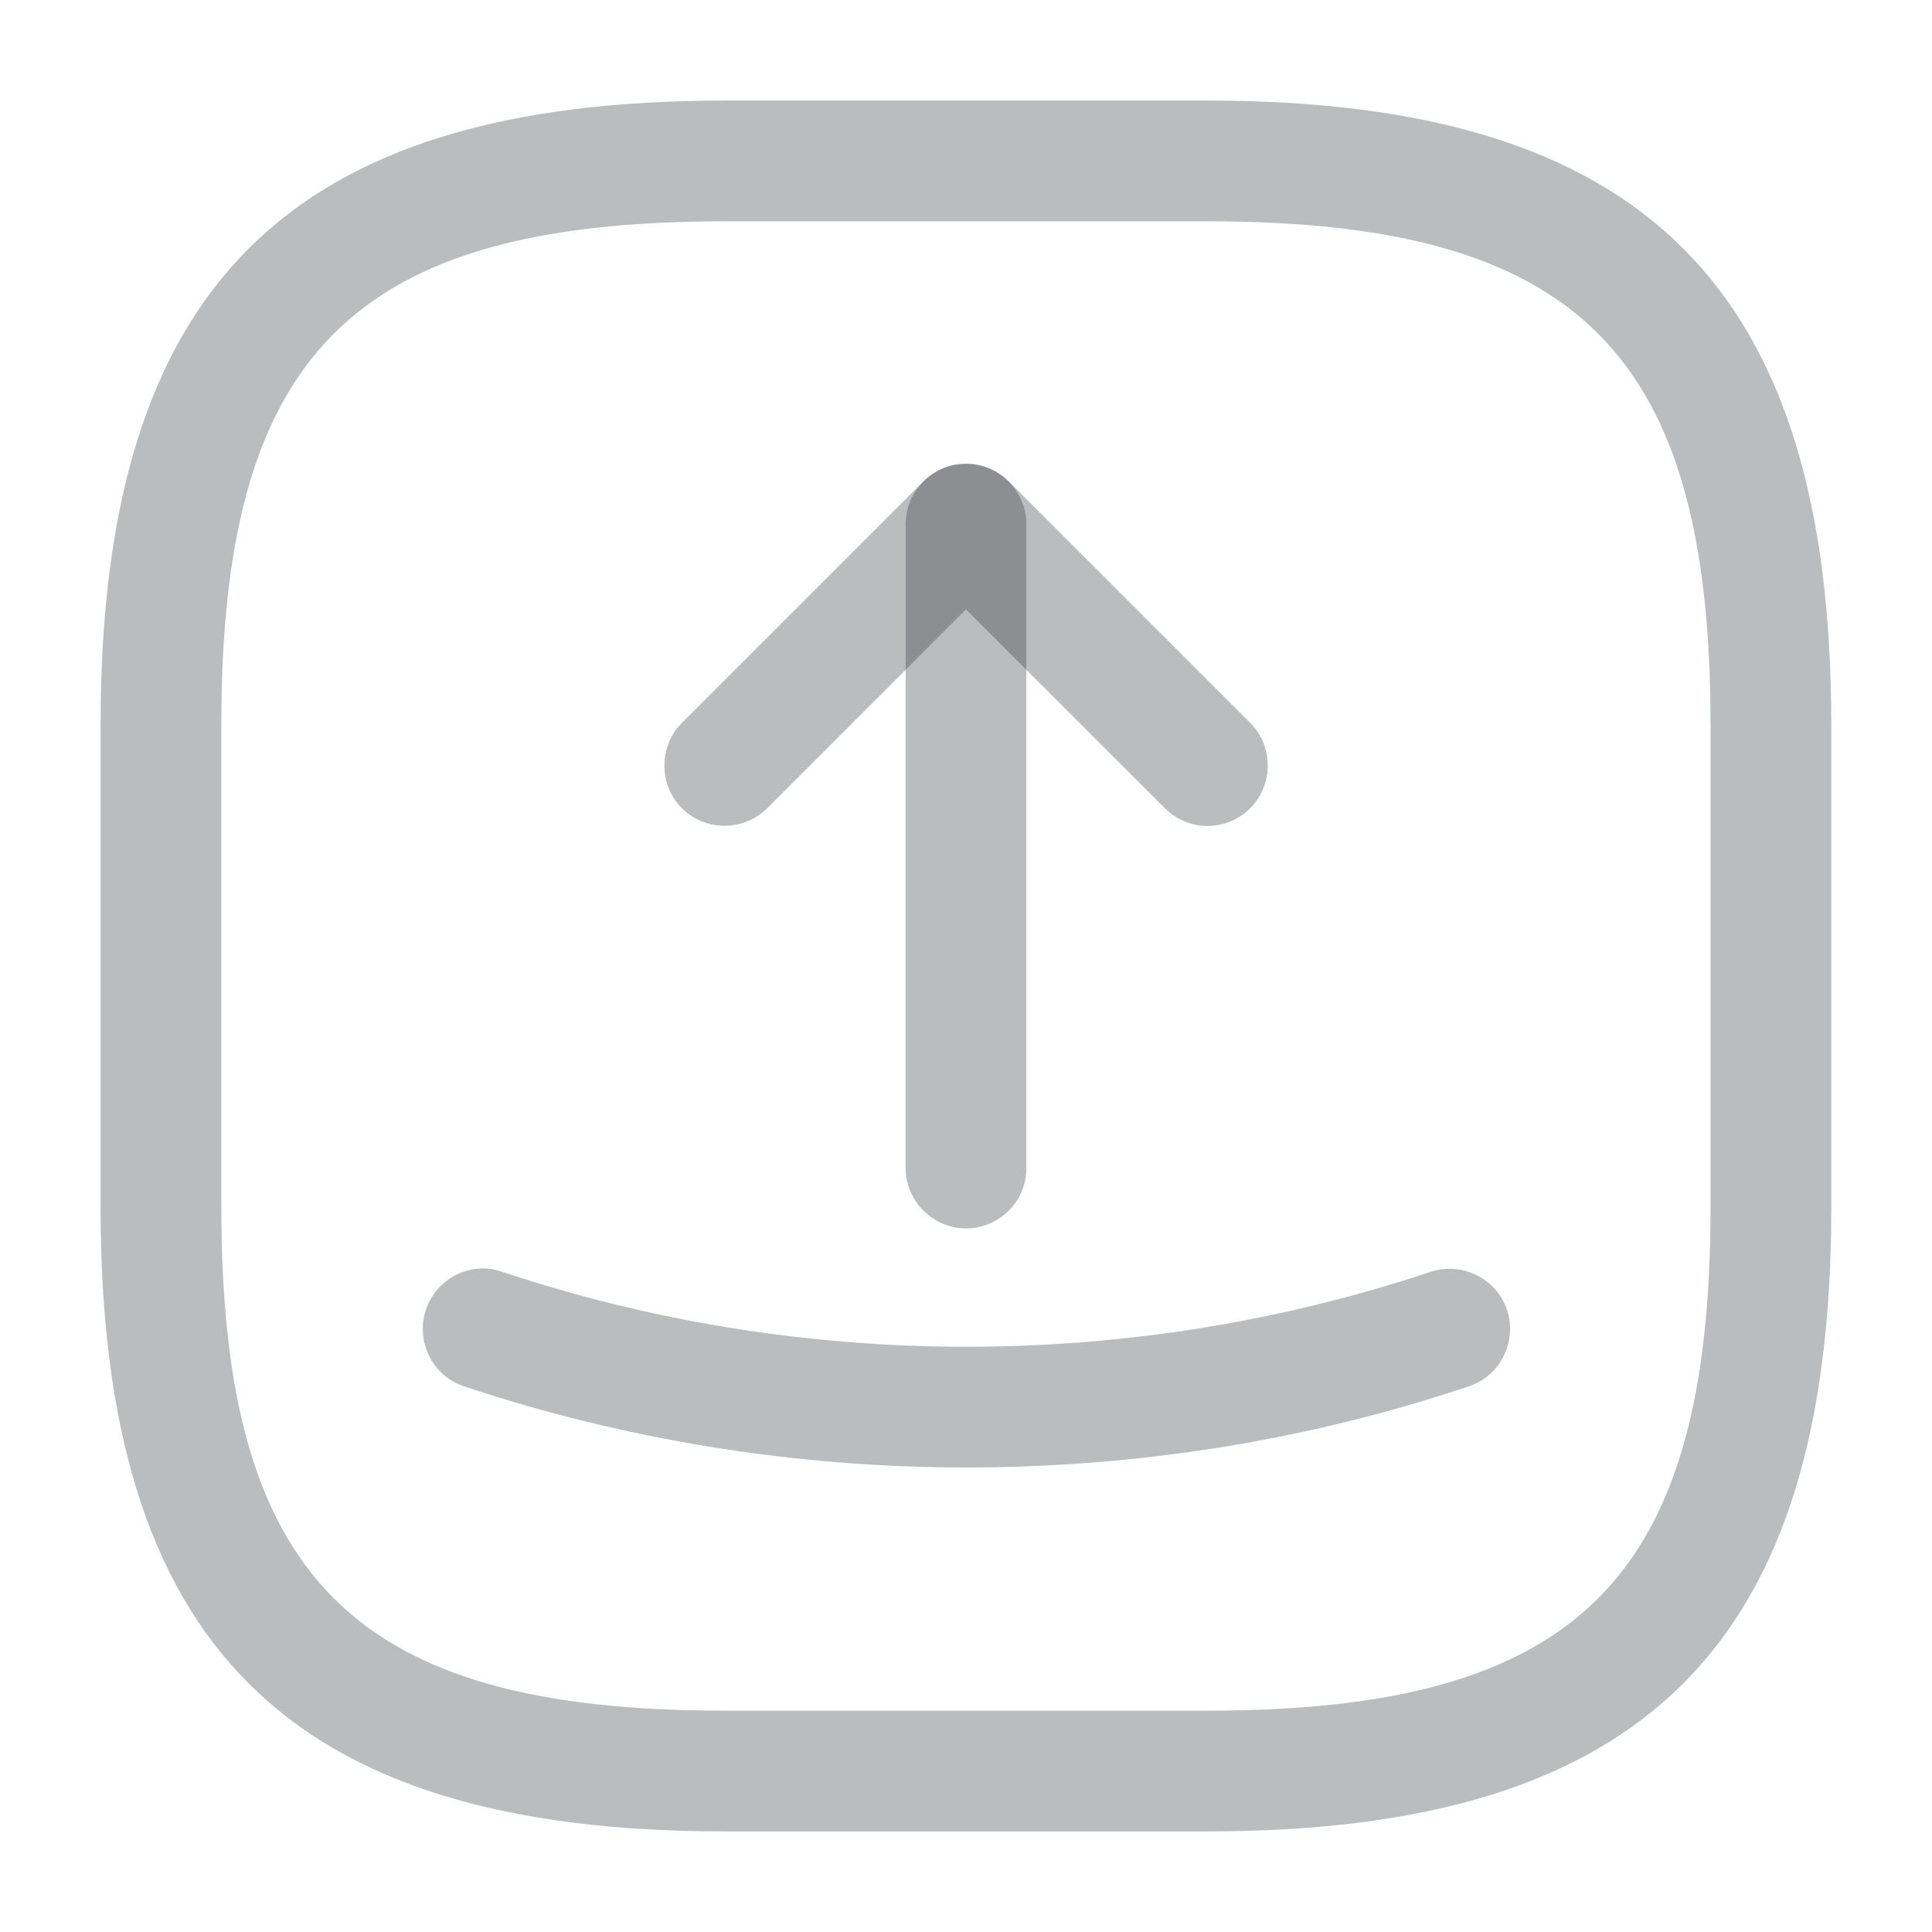<svg width="16" height="16" viewBox="0 0 16 16" fill="none" xmlns="http://www.w3.org/2000/svg">
    <path
        d="M10 15.167H6C2.38 15.167 0.833 13.62 0.833 10V6C0.833 2.38 2.38 0.833 6 0.833H10C13.62 0.833 15.166 2.38 15.166 6V10C15.166 13.62 13.62 15.167 10 15.167ZM6 1.833C2.926 1.833 1.833 2.927 1.833 6V10C1.833 13.073 2.926 14.167 6 14.167H10C13.073 14.167 14.166 13.073 14.166 10V6C14.166 2.927 13.073 1.833 10 1.833H6Z"
        fill="#292D32" fill-opacity="0.32" />
    <path
        d="M10 6.84C9.874 6.84 9.747 6.793 9.647 6.693L8 5.047L6.354 6.693C6.16 6.887 5.84 6.887 5.647 6.693C5.454 6.5 5.454 6.18 5.647 5.987L7.647 3.987C7.84 3.793 8.16 3.793 8.354 3.987L10.354 5.987C10.547 6.18 10.547 6.5 10.354 6.693C10.254 6.793 10.127 6.84 10 6.84Z"
        fill="#292D32" fill-opacity="0.32" />
    <path
        d="M8 10.173C7.727 10.173 7.5 9.947 7.5 9.673V4.34C7.5 4.067 7.727 3.84 8 3.84C8.273 3.84 8.5 4.067 8.5 4.34V9.673C8.5 9.953 8.273 10.173 8 10.173Z"
        fill="#292D32" fill-opacity="0.32" />
    <path
        d="M8 12.153C6.593 12.153 5.18 11.927 3.84 11.48C3.58 11.393 3.44 11.107 3.527 10.847C3.613 10.587 3.9 10.44 4.16 10.533C6.64 11.36 9.367 11.36 11.847 10.533C12.107 10.447 12.393 10.587 12.48 10.847C12.567 11.107 12.427 11.393 12.167 11.48C10.82 11.933 9.407 12.153 8 12.153Z"
        fill="#292D32" fill-opacity="0.32" />
</svg>